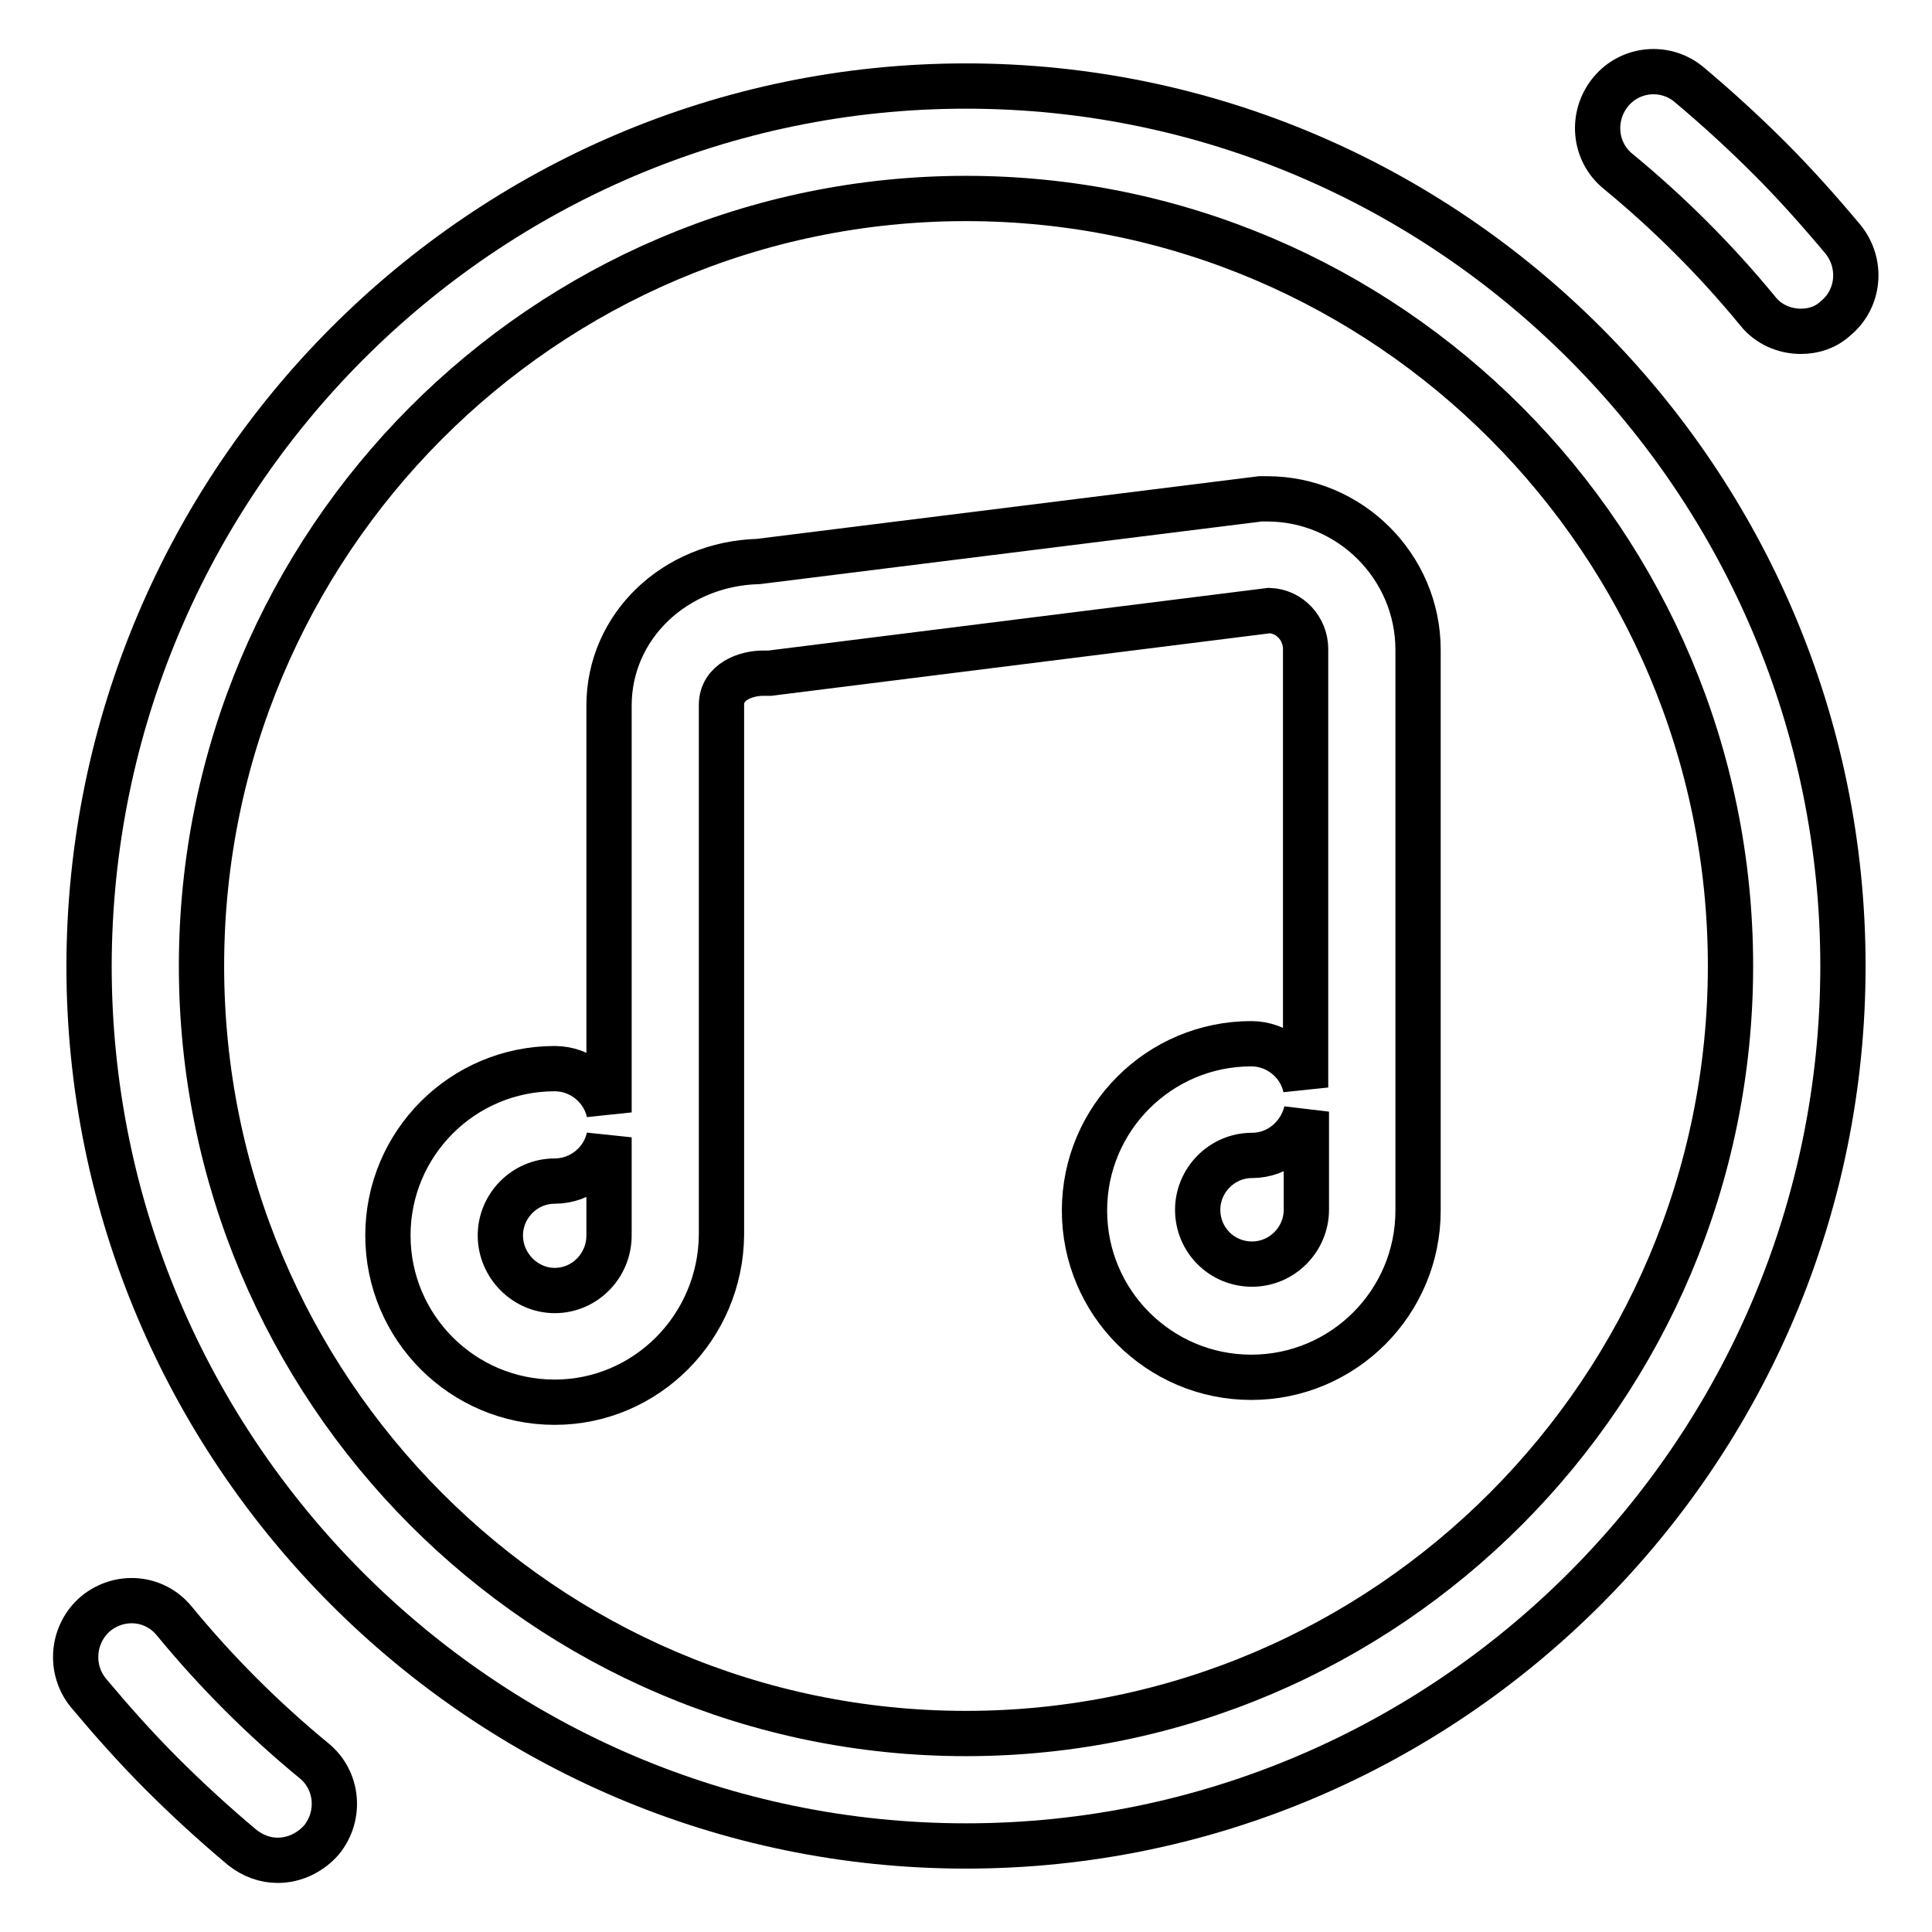 <?xml version="1.0" encoding="utf-8"?>
<!-- Svg Vector Icons : http://www.onlinewebfonts.com/icon -->
<!DOCTYPE svg PUBLIC "-//W3C//DTD SVG 1.1//EN" "http://www.w3.org/Graphics/SVG/1.1/DTD/svg11.dtd">
<svg version="1.1" xmlns="http://www.w3.org/2000/svg" xmlns:xlink="http://www.w3.org/1999/xlink" x="0px" y="0px" viewBox="0 0 256 256" enable-background="new 0 0 256 256" xml:space="preserve">
<g><g><path stroke-width="6" fill-opacity="0" stroke="#000000"  d="M73.5,185.8c-12.2,0-22.1-9.9-22.1-22.1c0-12.2,9.9-22.1,22.1-22.1c3.5,0,6.5,2.5,7.2,5.8V93.5c0-10.5,8.7-18.8,19.8-19.1l66.5-8.3c0.3,0,0.6,0,0.9,0c11,0,20,9,20,20v74.3c0,12.2-9.9,22.1-22.1,22.1c-12.2,0-22.1-9.9-22.1-22.1c0-12.2,9.9-22.1,22.1-22.1c3.5,0,6.5,2.5,7.2,5.8V86c0-2.7-2.1-5-4.8-5.1L102,89.2c-0.3,0-0.6,0-0.9,0c-2.2,0-5.5,1.1-5.5,4.2v70.2C95.5,175.9,85.6,185.8,73.5,185.8z M80.7,150.7c-0.7,3.3-3.7,5.8-7.2,5.8c-4,0-7.2,3.3-7.2,7.2c0,4,3.3,7.3,7.2,7.3c4,0,7.2-3.3,7.2-7.3V150.7z M173.1,147.3c-0.8,3.3-3.7,5.8-7.2,5.8c-4,0-7.2,3.3-7.2,7.2c0,4,3.2,7.2,7.2,7.2c4,0,7.2-3.3,7.2-7.2V147.3z"/><path stroke-width="6" fill-opacity="0" stroke="#000000"  d="M128,244.6c-64,0-116.2-52.3-116.2-116.6C11.9,63.7,64,11.4,128,11.4S244.2,63.7,244.2,128C244.2,192.3,192,244.6,128,244.6z M128,26.3C72.1,26.3,26.7,71.9,26.7,128c0,56.1,45.4,101.7,101.3,101.7c55.8,0,101.3-45.6,101.3-101.7C229.3,71.9,183.9,26.3,128,26.3z"/><path stroke-width="6" fill-opacity="0" stroke="#000000"  d="M36.8,246.5c-1.7,0-3.3-0.6-4.7-1.7c-3.7-3.1-7.3-6.4-10.7-9.8c-3.4-3.4-6.6-7-9.7-10.7c-2.6-3.2-2.1-7.9,1-10.5c3.2-2.6,7.8-2.2,10.4,1c2.8,3.4,5.7,6.6,8.8,9.7c3.1,3.1,6.3,6,9.7,8.8c3.2,2.6,3.6,7.3,1,10.5C41.1,245.5,39,246.5,36.8,246.5z"/><path stroke-width="6" fill-opacity="0" stroke="#000000"  d="M238.6,43.9c-2.1,0-4.3-0.9-5.7-2.7c-2.8-3.4-5.7-6.6-8.8-9.7c-3.1-3.1-6.3-6-9.7-8.8c-3.2-2.6-3.6-7.3-1-10.5c2.6-3.2,7.3-3.6,10.4-1c3.7,3.1,7.3,6.4,10.7,9.8c3.4,3.4,6.6,7,9.7,10.7c2.6,3.2,2.2,7.9-1,10.5C241.9,43.4,240.3,43.9,238.6,43.9z"/></g></g>
</svg>